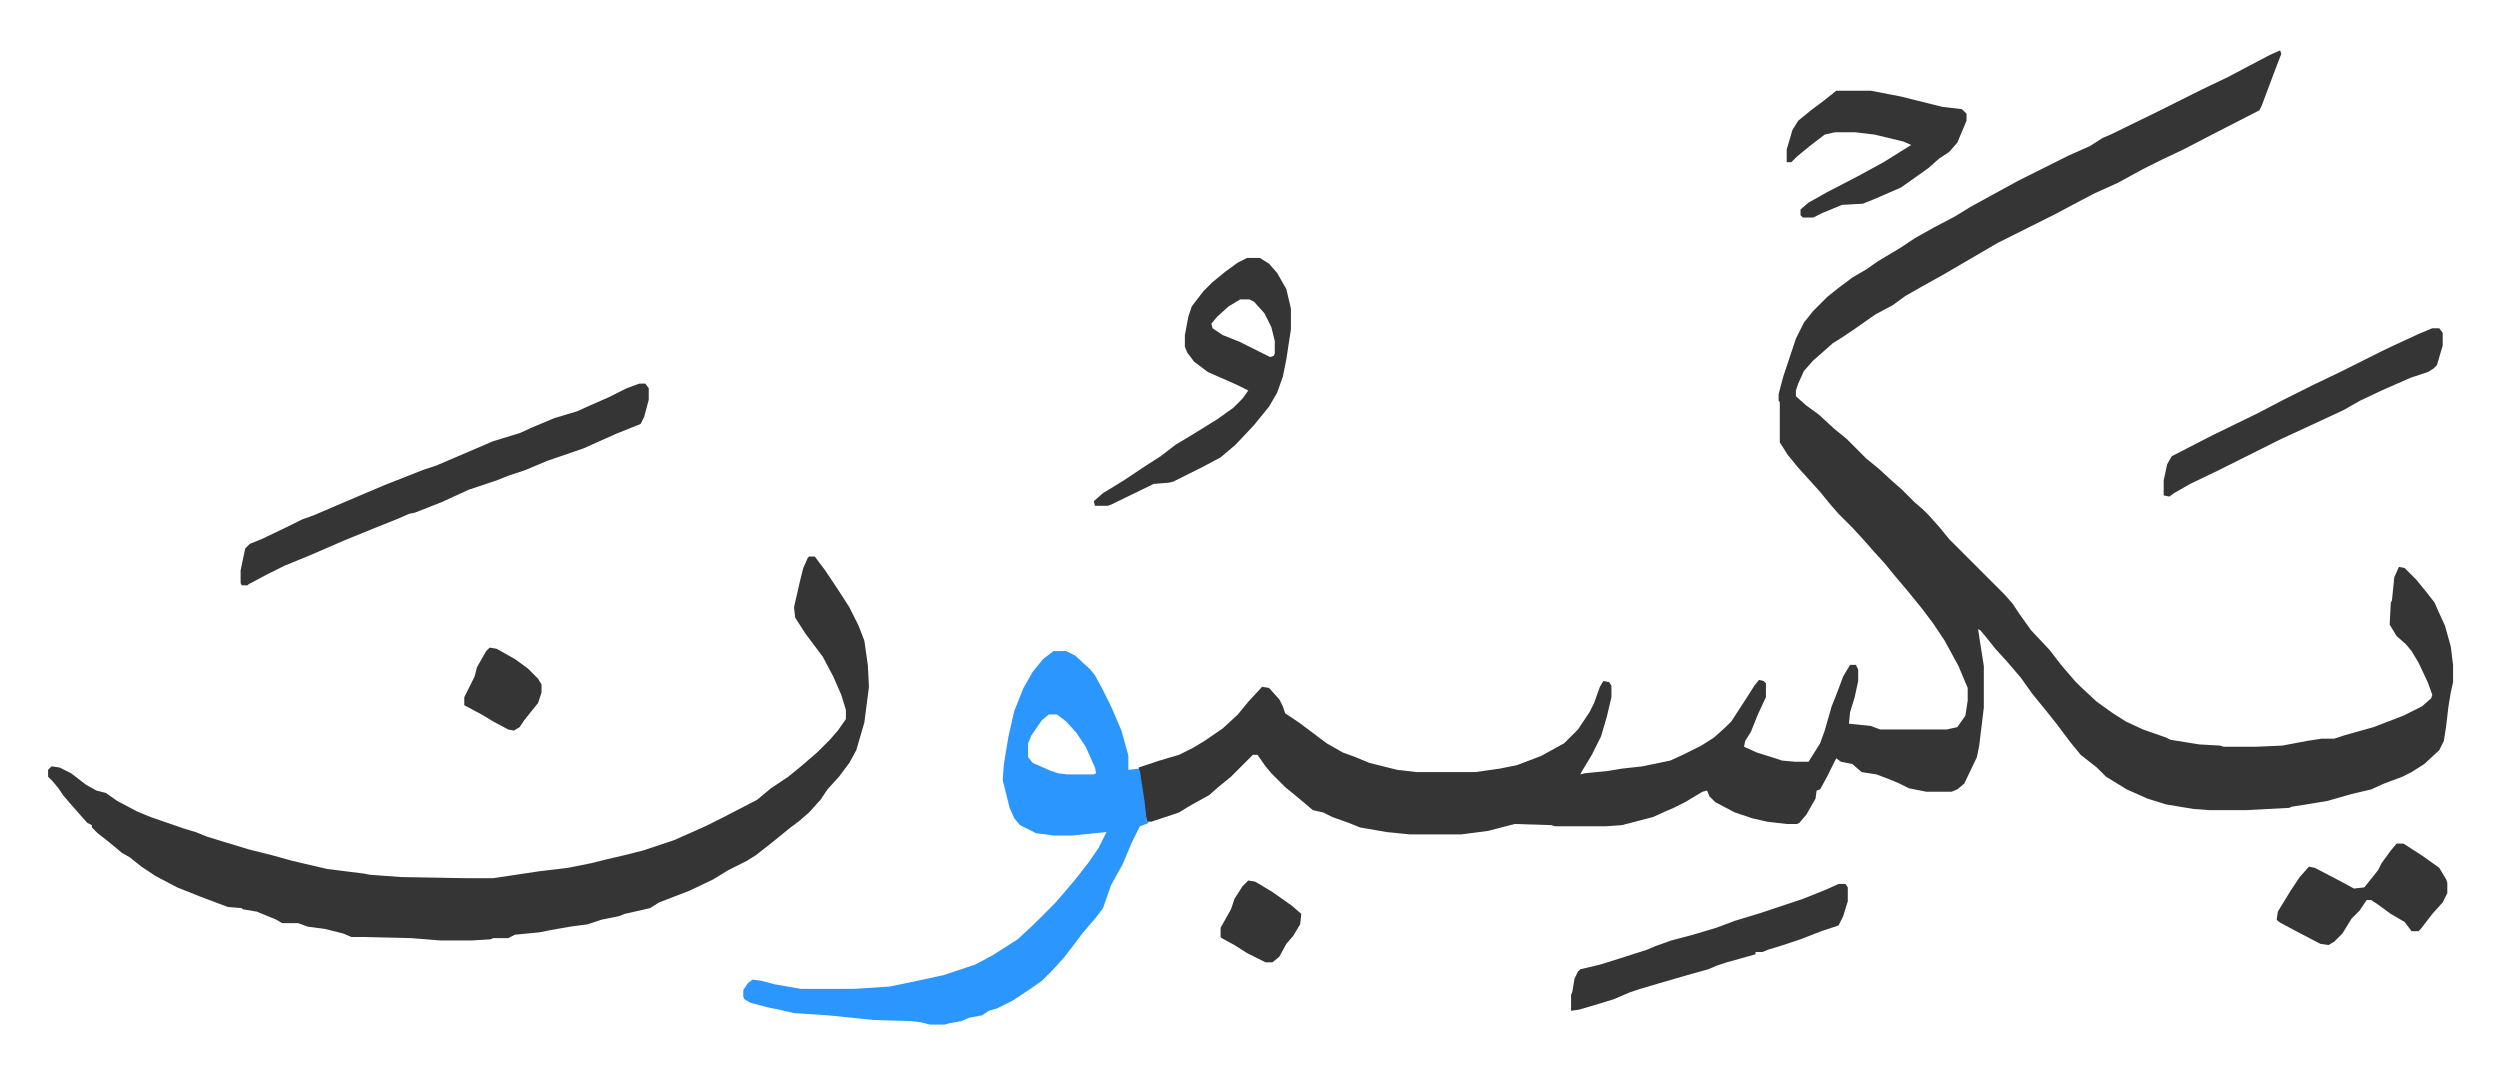 <svg xmlns="http://www.w3.org/2000/svg" viewBox="-41.7 268.3 2168.4 928.4">
    <path fill="#353535" id="rule_normal" d="m1936 312 1 3-5 13-6 16-6 16-2 4-41 21-25 13-19 9-16 8-22 12-20 9-19 10-15 8-16 8-34 17-24 14-24 14-18 10-14 8-11 8-15 8-20 14-9 6-8 5-9 8-8 7-8 9-5 11-2 6v5l9 8 11 8 13 12 11 9 17 17 11 9 12 11 8 7 11 11 7 6 5 5 9 10 9 11 48 48 7 8 6 9 10 14 16 17 10 13 12 14 5 5 14 13 14 10 11 7 15 7 20 7 4 2 25 4 18 1 3 1h28l23-1 21-4 13-2h11l9-3 25-7 26-10 16-8 8-7 1-3-4-11-8-17-6-10-5-6-8-7-6-10 1-19 1-2 2-20 4-9 5 1 10 10 9 11 7 9 3 7 6 13 5 18 2 16v15l-2 9-2 12-2 17-2 13-4 8-13 12-11 7-8 4-16 6-11 5-17 4-21 6-18 3-13 2-2 1-38 2h-31l-14-1-24-4-16-5-18-8-18-11-8-8-14-11-9-11-12-16-8-10-13-16-10-14-12-14-10-11-8-10-5-6-2-1 2 13 3 19v36l-4 33-2 10-11 23-6 5-5 2h-22l-15-3-8-4-7-3-13-5-13-2-8-7-10-2-4-3-8 16-6 11-3 1-1 7-8 14-6 7-2 1h-9l-17-2-13-3-15-5-17-9-5-5-2-5-4 1-15 9-10 5-7 3-11 5-27 7-14 1h-44l-3-1-32-1-23 6-23 3h-45l-20-2-23-4-10-4-14-5-8-4-9-2-13-11-11-9-7-7-5-5-5-6-7-10h-4l-19 19-11 9-8 7-18 10-8 5-24 8h-4l-6-35-1-12 18-6 17-5 12-6 10-6 16-11 13-12 9-11 12-13 6 1 9 10 3 6 2 6 12 8 16 12 8 6 14 8 11 4 12 5 12 3 12 3 17 2h51l21-3 15-3 21-8 20-11 12-12 10-15 4-8 5-14 3-5 5 1 2 3v10l-4 17-5 17-8 16-9 15-1 2 4-1 20-2 12-2 18-2 24-5 11-5 16-8 11-7 10-9 5-5 13-20 7-11 4-5 4 1 2 2v12l-7 15-6 15-5 8-1 5 11 5 16 5 6 2 11 1h12l10-16 4-11 6-21 4-10 6-16 6-10h5l2 4v10l-3 14-4 13-1 10 19 2 8 3h58l9-2 7-10 2-13v-11l-8-19-12-22-10-15-9-12-13-16-11-13-9-11-10-11-7-8-11-12-12-12-7-8-9-11-9-10-10-11-9-11-7-11v-35l-1-1v-6l4-15 11-33 7-14 8-10 12-12 10-8 12-9 12-7 10-7 20-12 12-8 16-9 19-10 13-8 20-11 22-12 44-22 18-8 11-7 7-3 41-20 16-8 22-11 23-11 17-9 19-10zM660 751h5l9 12 12 18 9 14 8 16 5 13 3 21 1 19-4 31-7 24-6 11-9 12-10 11-6 9-10 11-8 7-8 6-16 13-14 11-8 5-16 8-13 8-21 10-26 10-8 5-22 5-5 2-15 3-12 4-15 2-17 3-10 2-21 2-6 3h-13l-2 1-16 1h-28l-25-2-43-1h-9l-7-3-16-4-15-2-8-3h-14l-5-3-17-7-12-2-1-1-12-1-8-3-16-6-20-8-19-10-12-8-10-8-7-4-12-10-9-7-5-5v-2l-4-2-8-9-7-8-6-7-4-6-5-6-4-4v-6l3-3 7 1 10 5 13 10 9 5 8 2 10 7 17 9 12 5 29 10 10 3 10 4 13 4 23 7 20 5 18 5 30 7 32 4 5 1 27 2 57 1h23l40-6 25-3 20-4 12-3 17-4 16-4 27-9 27-12 16-8 29-15 12-10 15-10 11-9 14-12 11-11 7-8 7-10v-8l-4-13-7-16-9-17-15-20-9-14-1-9 5-22 3-12 4-9z"/>
    <path fill="#2c96ff" id="rule_madd_permissible_2_4_6" d="M872 833h11l8 4 13 12 4 5 6 11 8 16 9 21 5 18 1 4v12l9-1 1 2 4 26 2 18 2 1-8 3-7 14-8 19-10 18-7 20-6 8-12 14-9 12-7 9-9 10-10 10-10 7-15 10-14 7-7 2-6 4-11 2-7 3-11 2-3 1h-13l-8-2-8-1-33-1-39-4-30-2-13-3-10-2-15-4-5-3-1-2v-6l4-6 4-3 8 1 11 3 23 4h46l31-2 24-5 23-5 27-9 15-8 22-14 15-14 17-17 7-8 11-13 11-14 9-13 7-14-30 3h-16l-15-2-14-7-5-6-4-9-6-24 1-14 4-24 5-22 8-20 8-14 9-11zm-4 55-6 5-9 13-3 7v12l4 5 16 7 6 2 8 1h23l2-1-1-5-8-18-8-12-9-10-8-6z"/>
    <path fill="#353535" id="rule_normal" d="M513 601h5l3 4v10l-4 15-3 6-20 8-18 8-11 5-32 11-19 8-15 5-10 4-24 8-24 11-23 9-5 1-9 4-20 8-27 11-30 13-22 9-16 8-15 8-1 1h-5l-1-2v-11l4-19 4-4 10-4 23-11 12-6 11-4 28-12 33-14 33-13 12-4 49-21 23-7 11-5 19-8 20-6 11-5 16-7 16-8zm527-109h11l8 5 7 8 8 14 4 17v18l-4 26-3 15-5 14-7 12-13 16-16 17-13 11-15 8-16 8-10 5-4 1-13 1-37 18-3 1h-11l-1-4 8-7 18-11 18-12 14-9 13-10 15-9 21-13 14-10 8-8 5-7-10-5-25-11-12-9-6-8-2-5v-10l3-16 3-9 10-13 8-8 11-9 11-8zm-6 36-10 6-10 9-5 6 1 4 9 6 15 6 16 8 10 5 3-1 1-2v-11l-3-12-6-12-9-10-4-2zm1034 25h6l3 4v11l-5 17-3 3-5 3-15 5-25 11-19 9-14 8-28 13-26 12-38 19-16 8-25 12-14 8-4 3-5-1v-13l3-14 4-7 35-18 39-19 23-12 16-8 10-5 23-11 24-12 16-8 28-13zm-517-206h30l26 5 36 9 17 2 4 4v6l-8 19-7 8-9 6-9 8-14 10-10 7-23 10-10 4-18 1-17 7-8 4h-9l-2-2v-5l7-6 16-9 27-14 22-12 24-15-7-3-25-6-17-2h-17l-9 2-13 10-11 9-5 5h-4v-11l5-17 5-8 11-9 12-9zm2 688h6l2 3v12l-4 13-4 8-15 5-18 7-15 5-13 4-5 2h-6v2l-25 7-9 3-7 3-18 5-24 7-17 5-9 3-14 6-13 4-17 5-7 1v-14l1-2 2-12 3-6 2-2 17-4 16-5 25-8 7-3 14-5 19-5 20-6 16-6 23-7 36-12 20-8zm484-35h6l17 11 14 10 6 10 1 3v9l-4 8-9 10-10 13-2 2h-6l-6-8-12-7-11-8-6-4h-4l-6 9-7 7-8 13-7 7-5 3-7-1-23-12-13-7-2-2 1-7 11-18 8-12 8-9 5 1 23 12 11 6 9-1 8-10 4-5 3-6 8-11zm-996 32 6 1 15 9 17 12 8 7-1 9-6 10-6 7-6 11-6 5h-6l-16-8-11-7-11-6-1-1v-8l9-16 3-9 7-11zM383 830l6 1 16 9 11 8 9 9 3 5v7l-3 9-12 15-4 6-5 3-5-1-13-7-10-6-15-8v-7l7-14 2-4 2-8 8-14z"/>
</svg>
